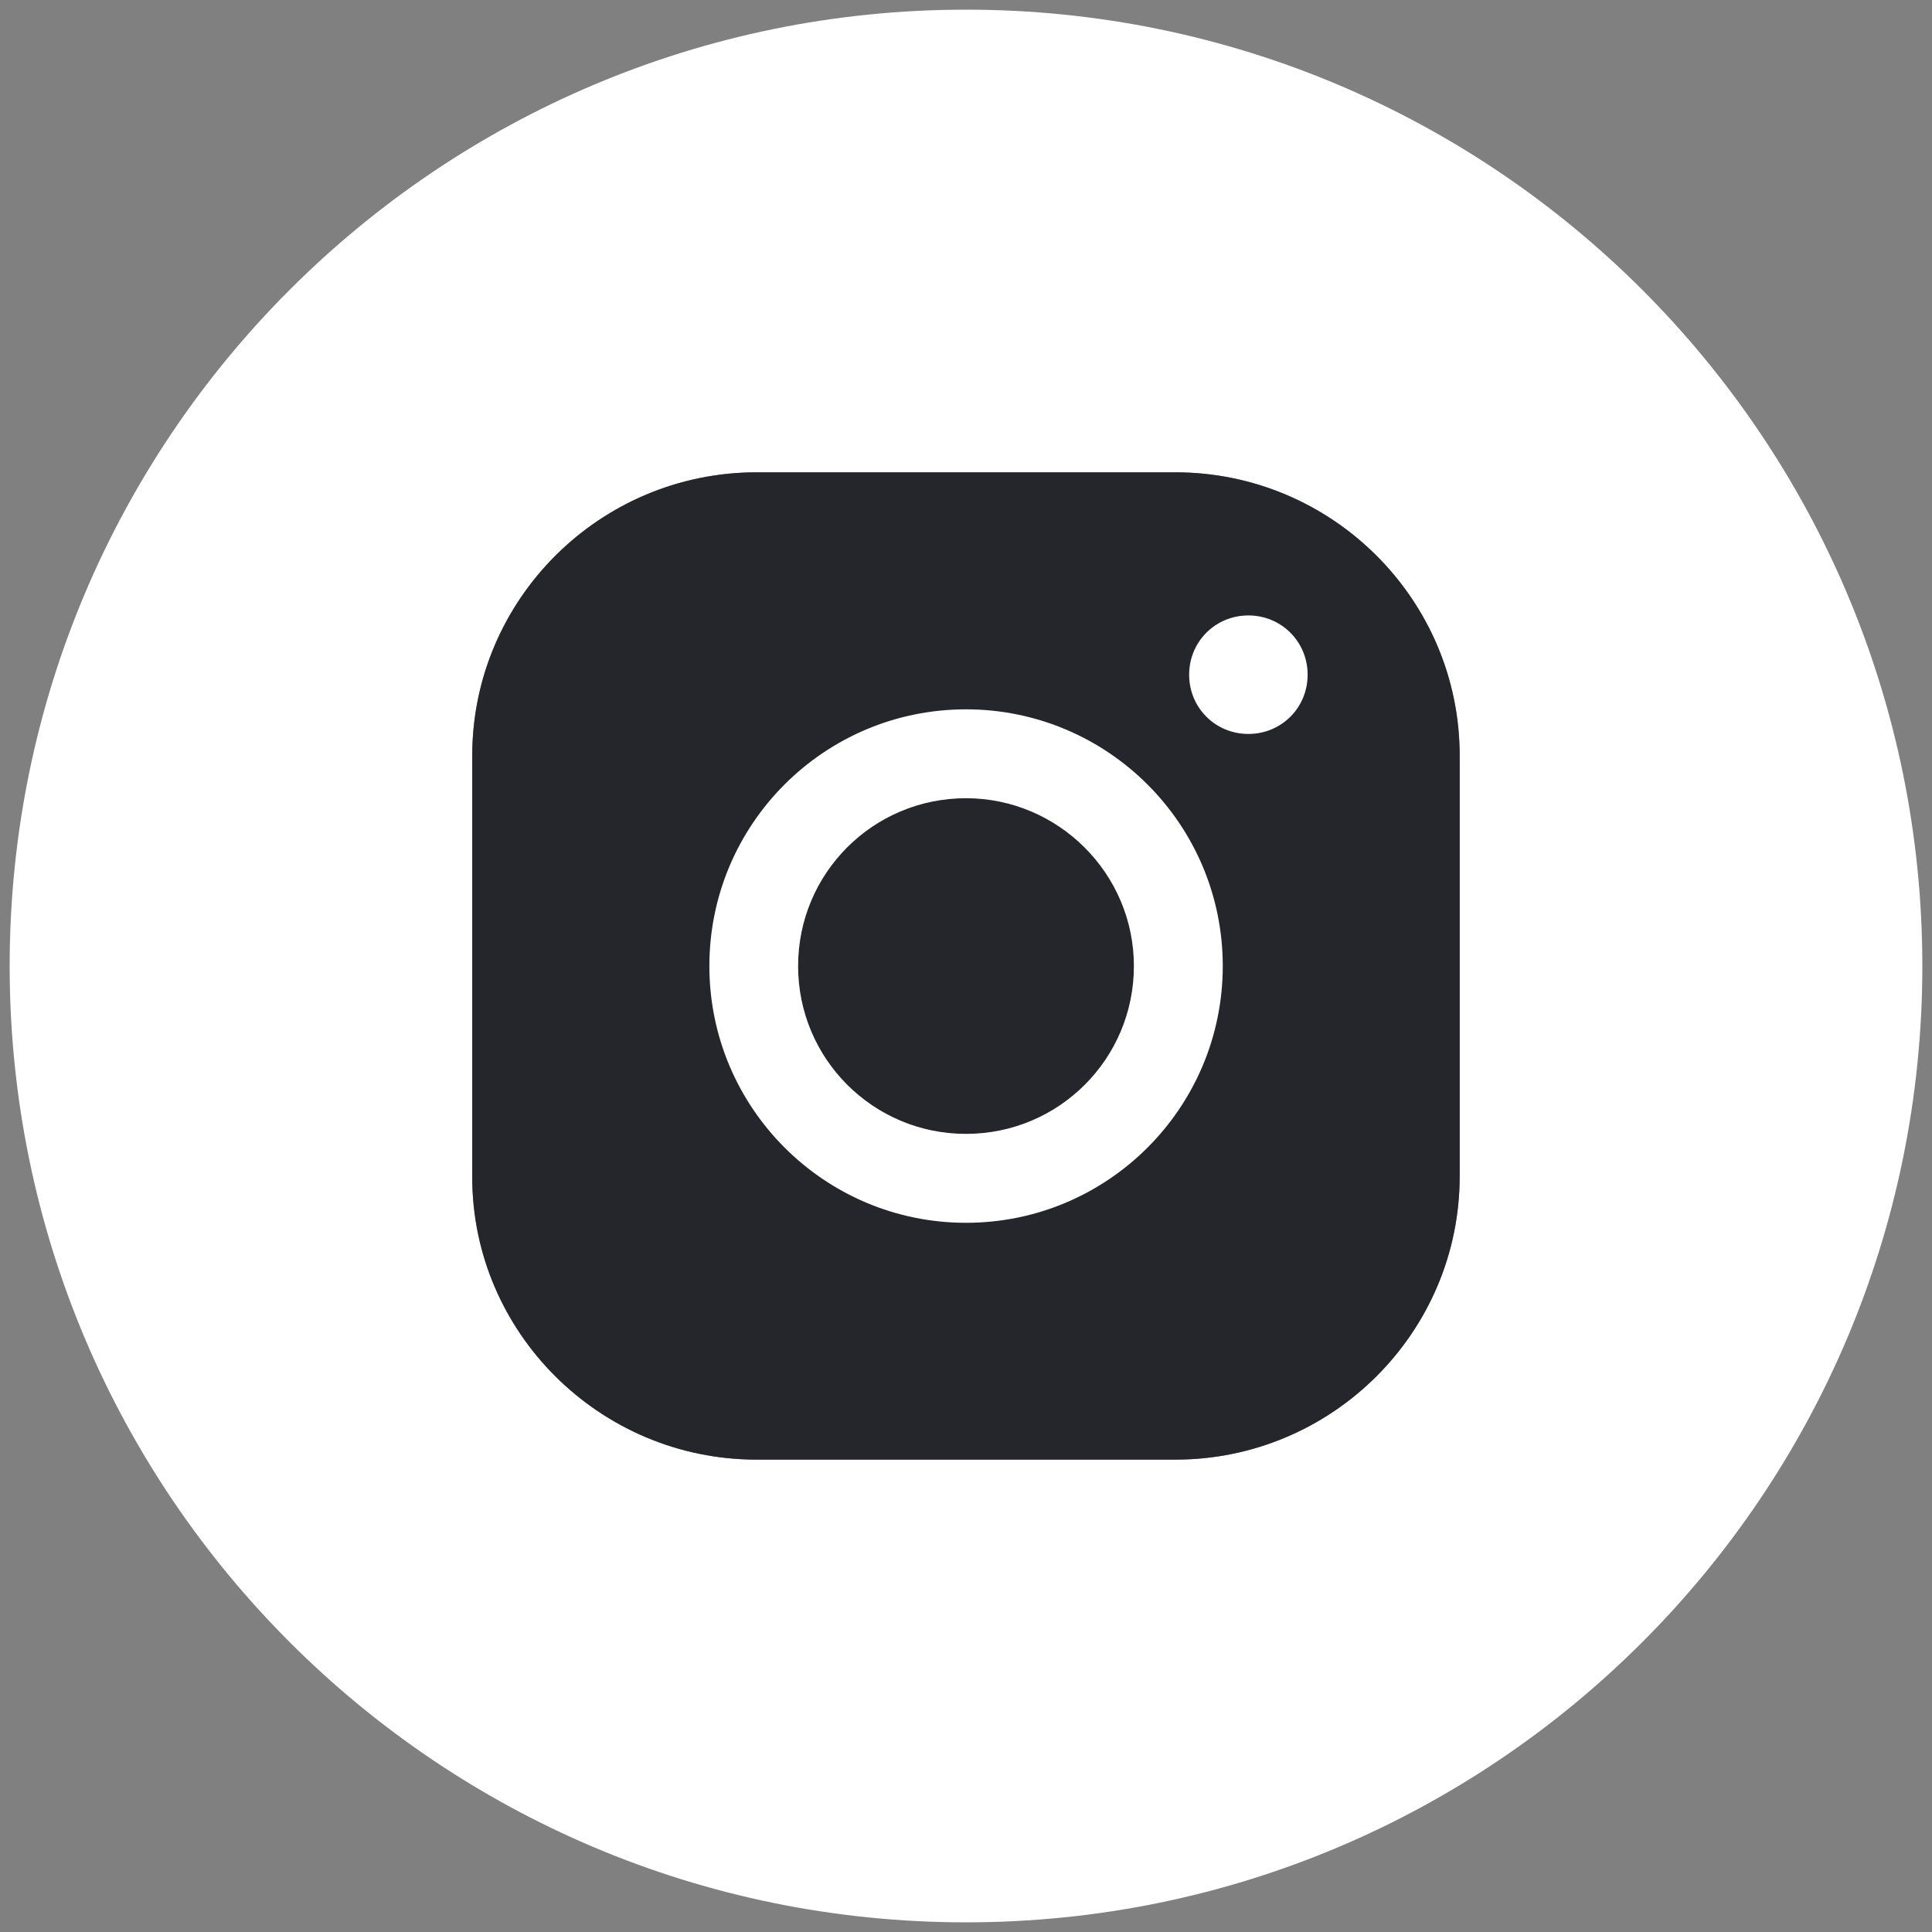 <?xml version="1.0" encoding="UTF-8"?> <svg xmlns="http://www.w3.org/2000/svg" width="100" height="100" viewBox="0 0 100 100" fill="none"><rect x="0" y="0" width="100" height="100" fill="#808080" stroke="none"/> <g clip-path="url(#clip0_76_225)"> <path d="M50.007 0.5C22.66 0.5 0.5 22.657 0.5 50C0.5 77.333 22.657 99.5 50 99.5C77.333 99.5 99.5 77.34 99.5 50C99.5 22.657 77.333 0.5 50 0.5H50.007ZM75.553 60.883C75.553 68.96 68.953 75.55 60.833 75.55H39.167C31.04 75.55 24.443 68.957 24.443 60.933V39.113C24.443 31.04 31.037 24.447 39.167 24.447H60.833C68.96 24.447 75.553 31.04 75.553 39.113V60.883Z" fill="white"></path> <path d="M75.553 60.883C75.553 68.96 68.953 75.55 60.833 75.55H39.167C31.04 75.55 24.443 68.957 24.443 60.933V39.113C24.443 31.04 31.037 24.447 39.167 24.447H60.833C68.96 24.447 75.553 31.04 75.553 39.113V60.883Z" fill="#25262B"></path> <path d="M50 36.715C42.667 36.715 36.717 42.659 36.717 50.002C36.717 57.342 42.673 63.292 50 63.292C57.334 63.292 63.29 57.342 63.29 50.002C63.29 42.659 57.33 36.715 50 36.715ZM50 58.689C45.187 58.689 41.31 54.799 41.31 50.002C41.31 45.202 45.187 41.316 50 41.316C54.767 41.316 58.69 45.206 58.69 50.002C58.69 54.802 54.813 58.689 50 58.689ZM64.617 31.855C62.907 31.855 61.55 33.215 61.55 34.922C61.55 36.632 62.907 37.989 64.617 37.989C66.327 37.989 67.683 36.632 67.683 34.922C67.683 33.215 66.323 31.855 64.617 31.855Z" fill="white"></path> </g> <defs> <clipPath id="clip0_76_225"> <rect width="100" height="100" fill="white"></rect> </clipPath> </defs> </svg> 